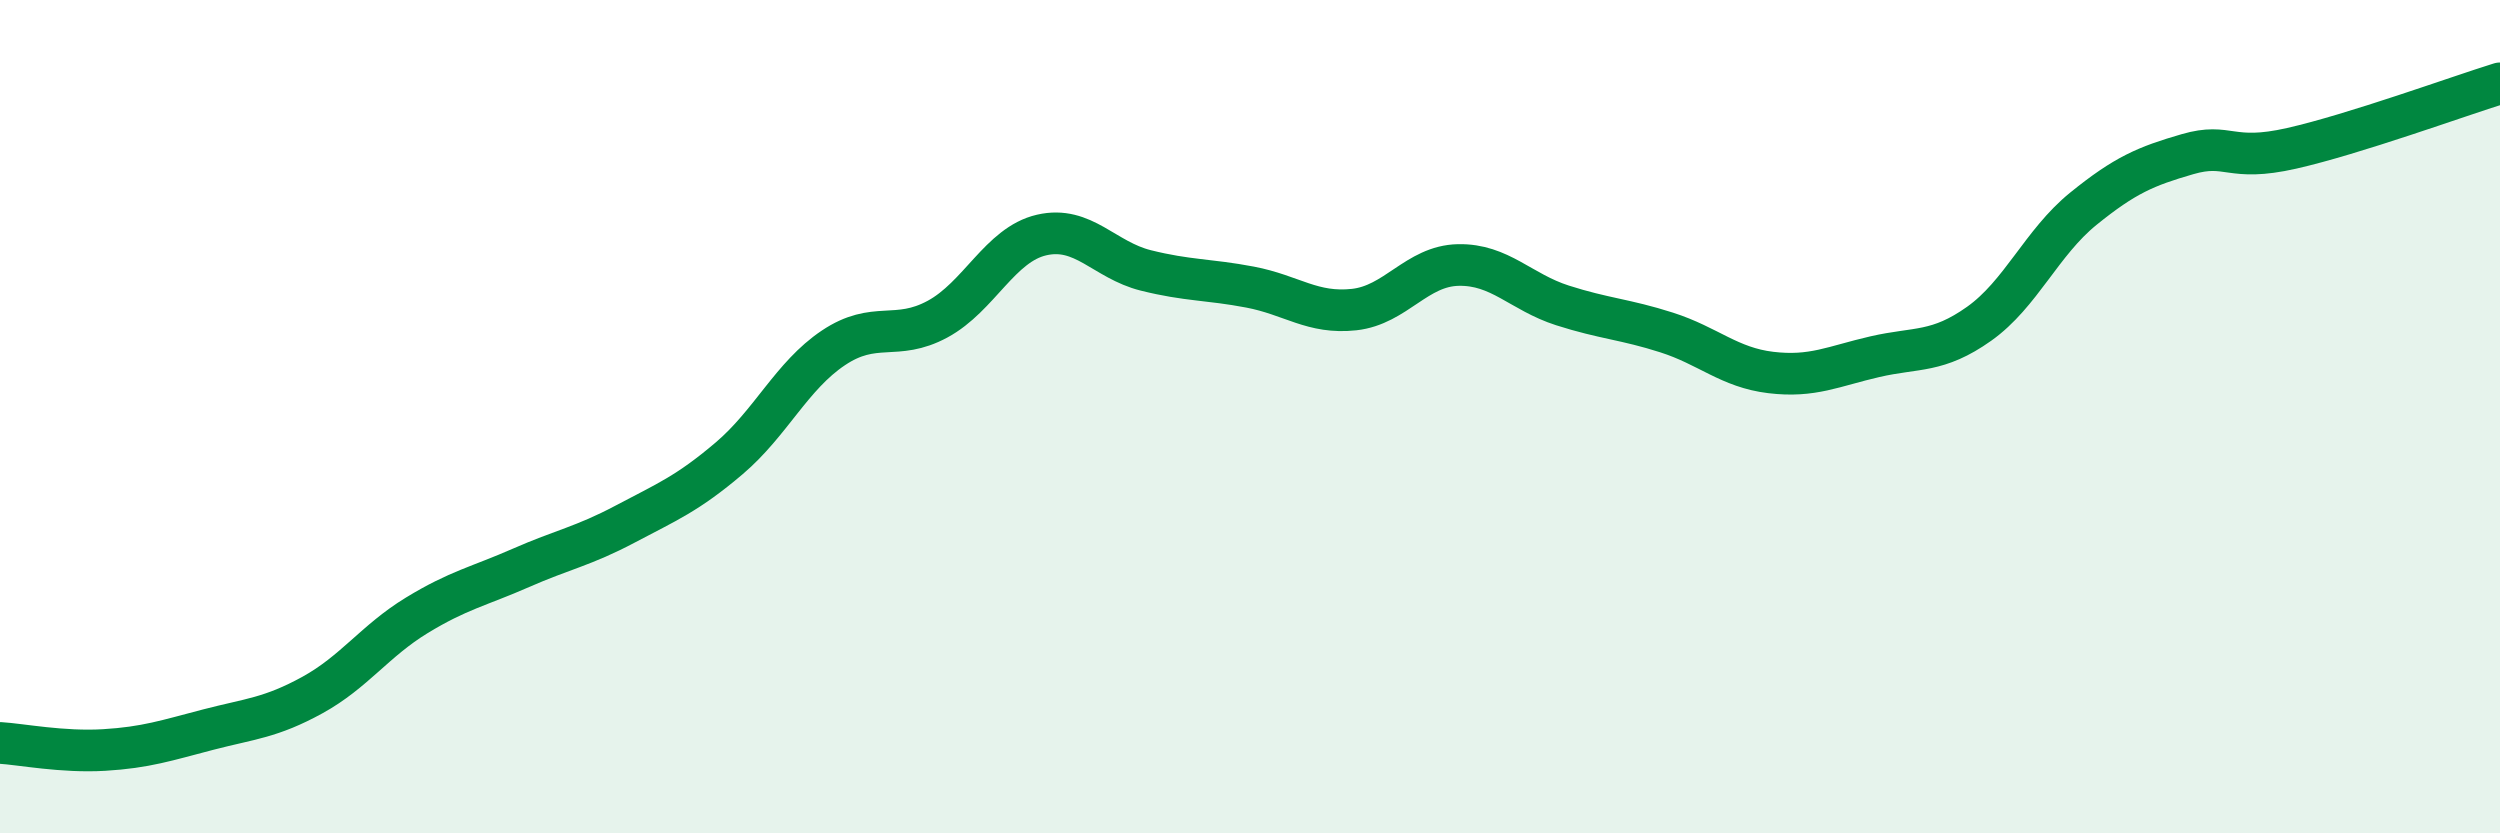 
    <svg width="60" height="20" viewBox="0 0 60 20" xmlns="http://www.w3.org/2000/svg">
      <path
        d="M 0,17.83 C 0.5,17.86 1.5,18.06 2.5,18 C 3.5,17.94 4,17.77 5,17.51 C 6,17.25 6.5,17.23 7.5,16.68 C 8.5,16.13 9,15.38 10,14.77 C 11,14.16 11.5,14.07 12.5,13.63 C 13.5,13.19 14,13.11 15,12.58 C 16,12.05 16.5,11.85 17.5,11 C 18.5,10.15 19,9.02 20,8.35 C 21,7.68 21.5,8.2 22.5,7.66 C 23.5,7.12 24,5.87 25,5.64 C 26,5.41 26.5,6.24 27.5,6.49 C 28.5,6.74 29,6.7 30,6.89 C 31,7.08 31.5,7.54 32.5,7.43 C 33.5,7.32 34,6.38 35,6.36 C 36,6.34 36.5,7.01 37.5,7.33 C 38.5,7.65 39,7.66 40,7.98 C 41,8.3 41.5,8.82 42.5,8.94 C 43.5,9.06 44,8.79 45,8.56 C 46,8.33 46.5,8.48 47.5,7.77 C 48.5,7.06 49,5.82 50,5.01 C 51,4.2 51.5,3.99 52.5,3.7 C 53.5,3.41 53.5,3.9 55,3.56 C 56.5,3.22 59,2.31 60,2L60 20L0 20Z"
        fill="#008740"
        opacity="0.1"
        stroke-linecap="round"
        stroke-linejoin="round"
      />
      <path
        d="M 0,17.83 C 0.5,17.86 1.5,18.06 2.5,18 C 3.5,17.94 4,17.77 5,17.51 C 6,17.25 6.5,17.23 7.5,16.68 C 8.5,16.13 9,15.38 10,14.77 C 11,14.16 11.5,14.07 12.5,13.63 C 13.5,13.19 14,13.11 15,12.58 C 16,12.05 16.5,11.85 17.5,11 C 18.5,10.15 19,9.02 20,8.35 C 21,7.68 21.5,8.2 22.5,7.66 C 23.5,7.12 24,5.87 25,5.64 C 26,5.41 26.5,6.24 27.5,6.49 C 28.5,6.74 29,6.7 30,6.89 C 31,7.08 31.5,7.54 32.5,7.43 C 33.5,7.32 34,6.38 35,6.36 C 36,6.34 36.5,7.01 37.5,7.33 C 38.5,7.65 39,7.66 40,7.98 C 41,8.3 41.5,8.82 42.5,8.94 C 43.5,9.06 44,8.79 45,8.56 C 46,8.33 46.5,8.48 47.5,7.77 C 48.5,7.06 49,5.82 50,5.01 C 51,4.2 51.5,3.99 52.5,3.7 C 53.5,3.41 53.5,3.9 55,3.56 C 56.5,3.22 59,2.31 60,2"
        stroke="#008740"
        stroke-width="1"
        fill="none"
        stroke-linecap="round"
        stroke-linejoin="round"
      />
    </svg>
  